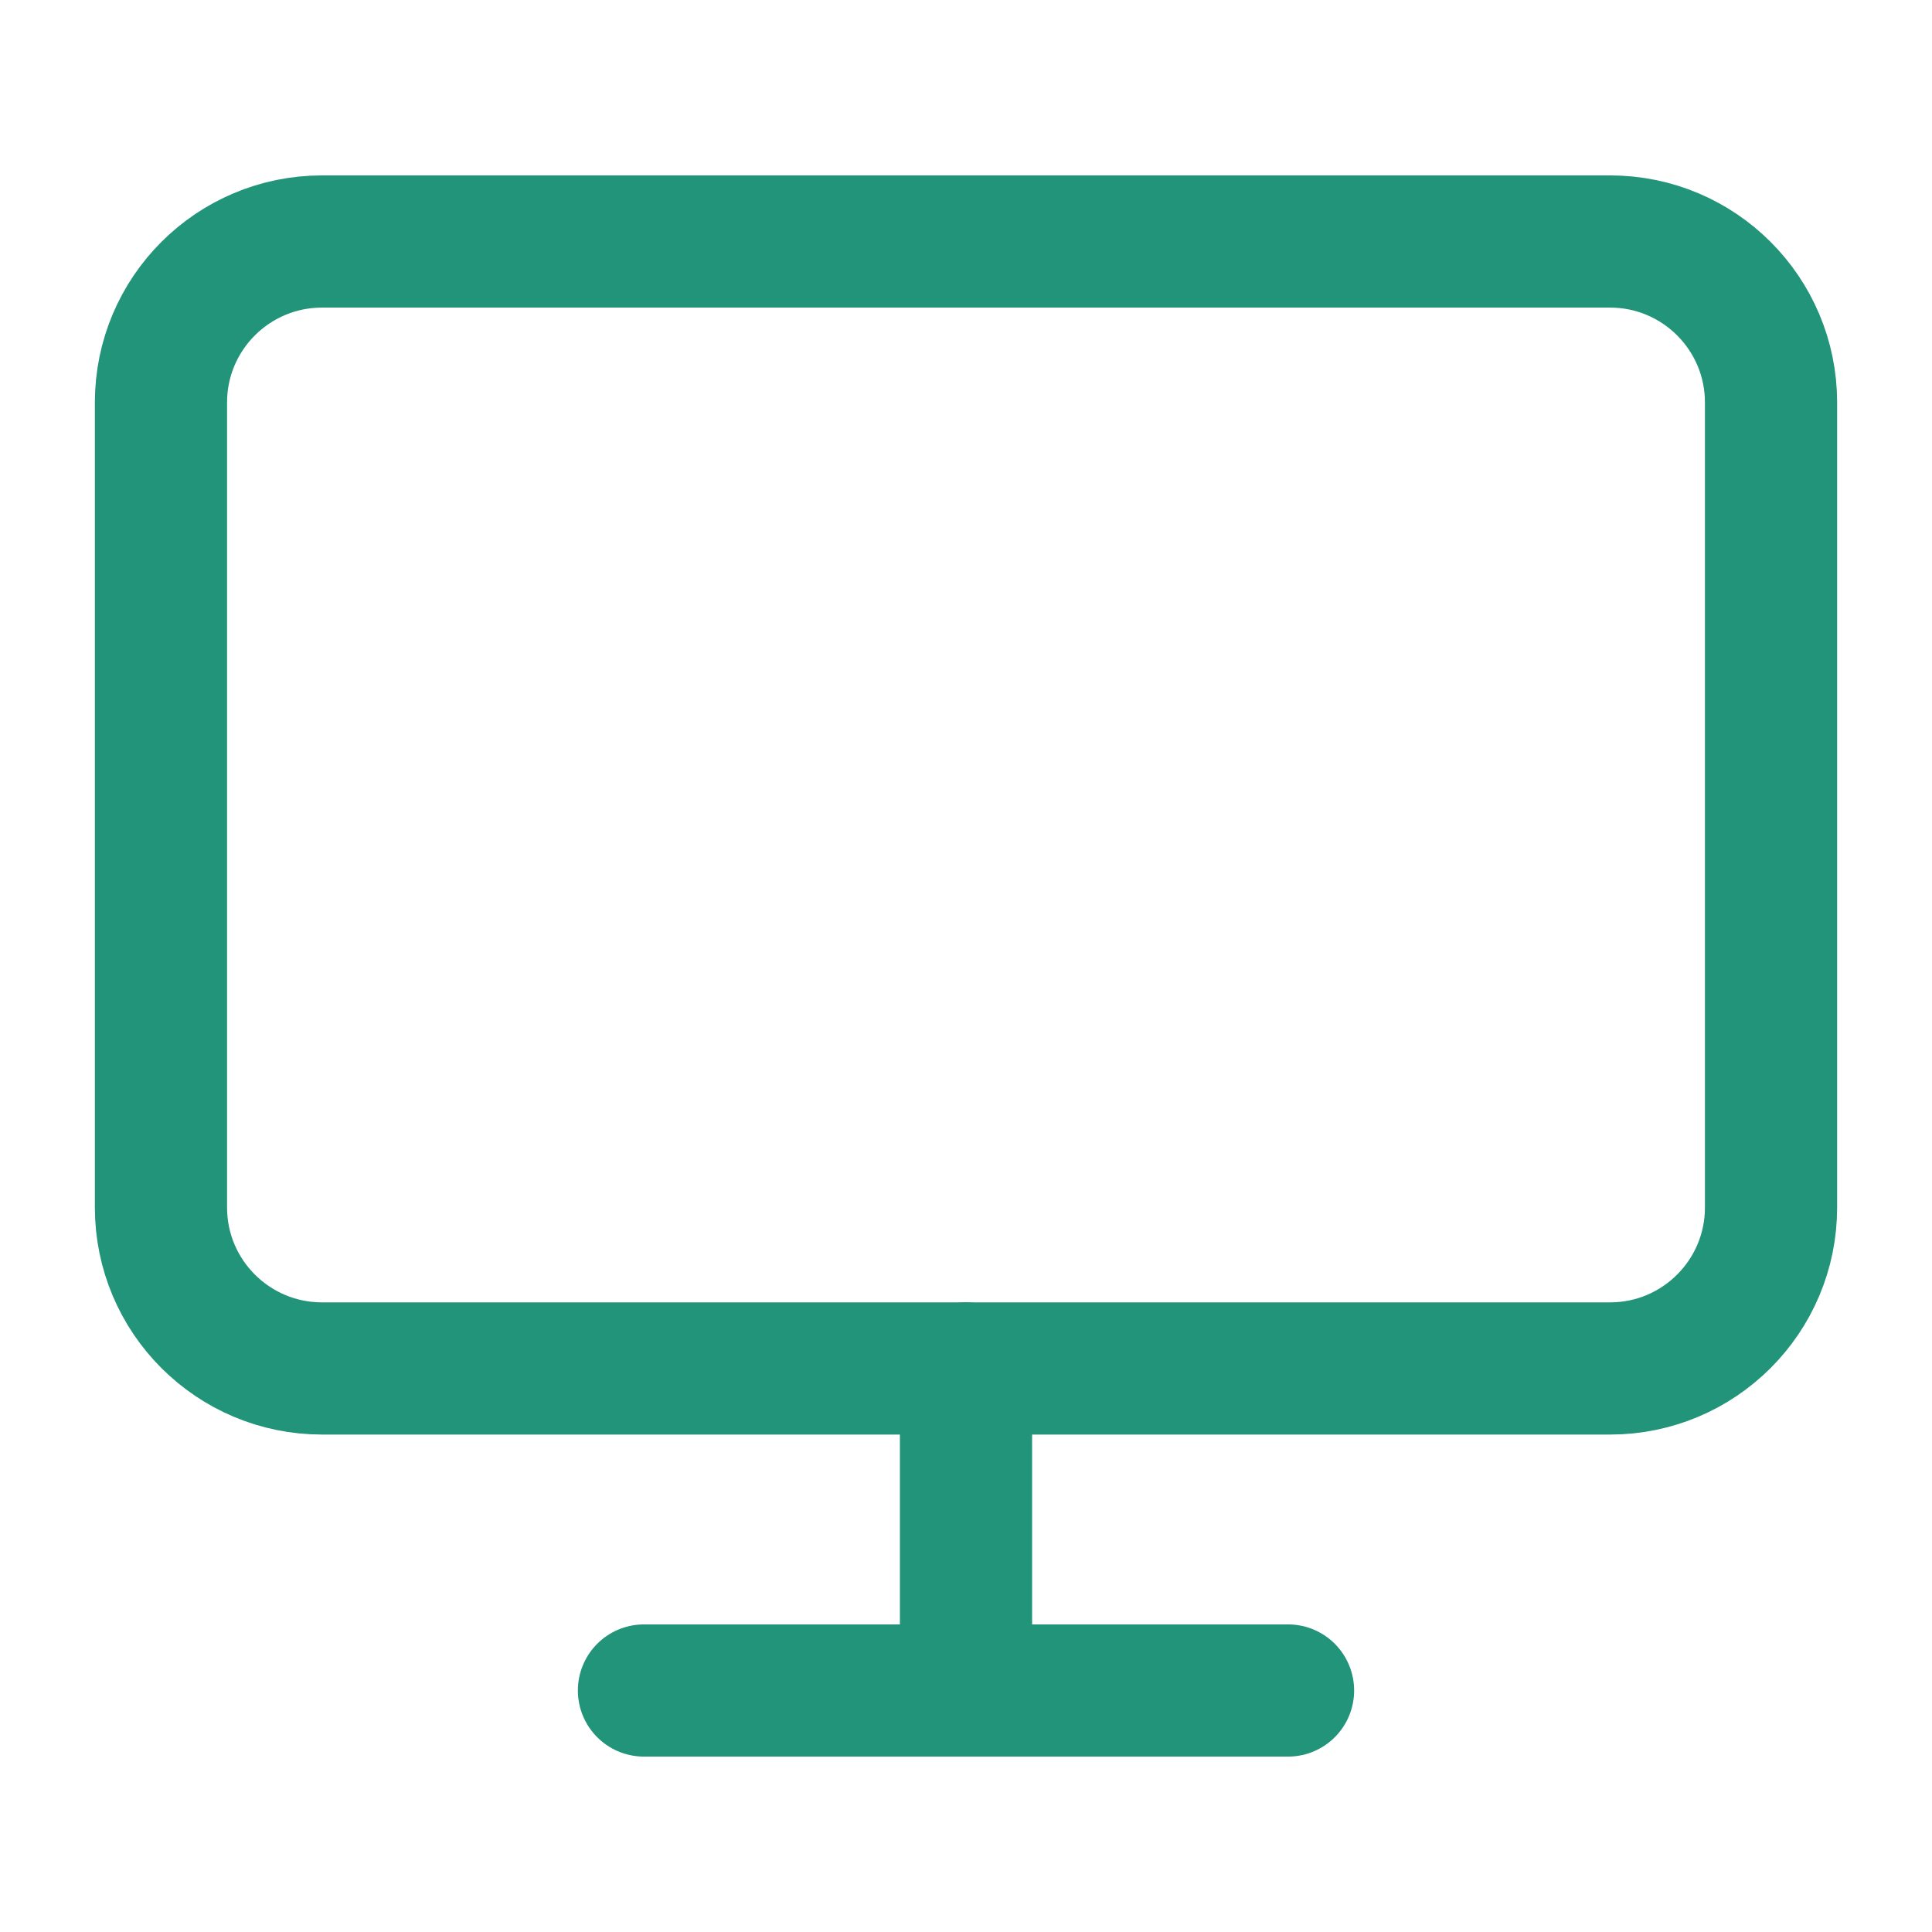 <?xml version="1.0" encoding="UTF-8"?> <svg xmlns="http://www.w3.org/2000/svg" width="19" height="19" viewBox="0 0 19 19" fill="none"><g clip-path="url(#clip0_152_810)"><g clip-path="url(#clip1_152_810)"><path d="M15.834 2.375H3.167C2.292 2.375 1.583 3.084 1.583 3.958V11.875C1.583 12.749 2.292 13.458 3.167 13.458H15.834C16.708 13.458 17.417 12.749 17.417 11.875V3.958C17.417 3.084 16.708 2.375 15.834 2.375Z" stroke="#219479" stroke-width="1.3" stroke-linecap="round" stroke-linejoin="round"></path><path d="M6.333 16.625H12.667" stroke="#219479" stroke-width="1.3" stroke-linecap="round" stroke-linejoin="round"></path><path d="M9.5 13.458V16.625" stroke="#219479" stroke-width="1.3" stroke-linecap="round" stroke-linejoin="round"></path></g></g><defs><clipPath id="clip0_152_810"><rect width="19" height="19" fill="white"></rect></clipPath><clipPath id="clip1_152_810"><rect width="19" height="19" fill="white"></rect></clipPath></defs></svg> 